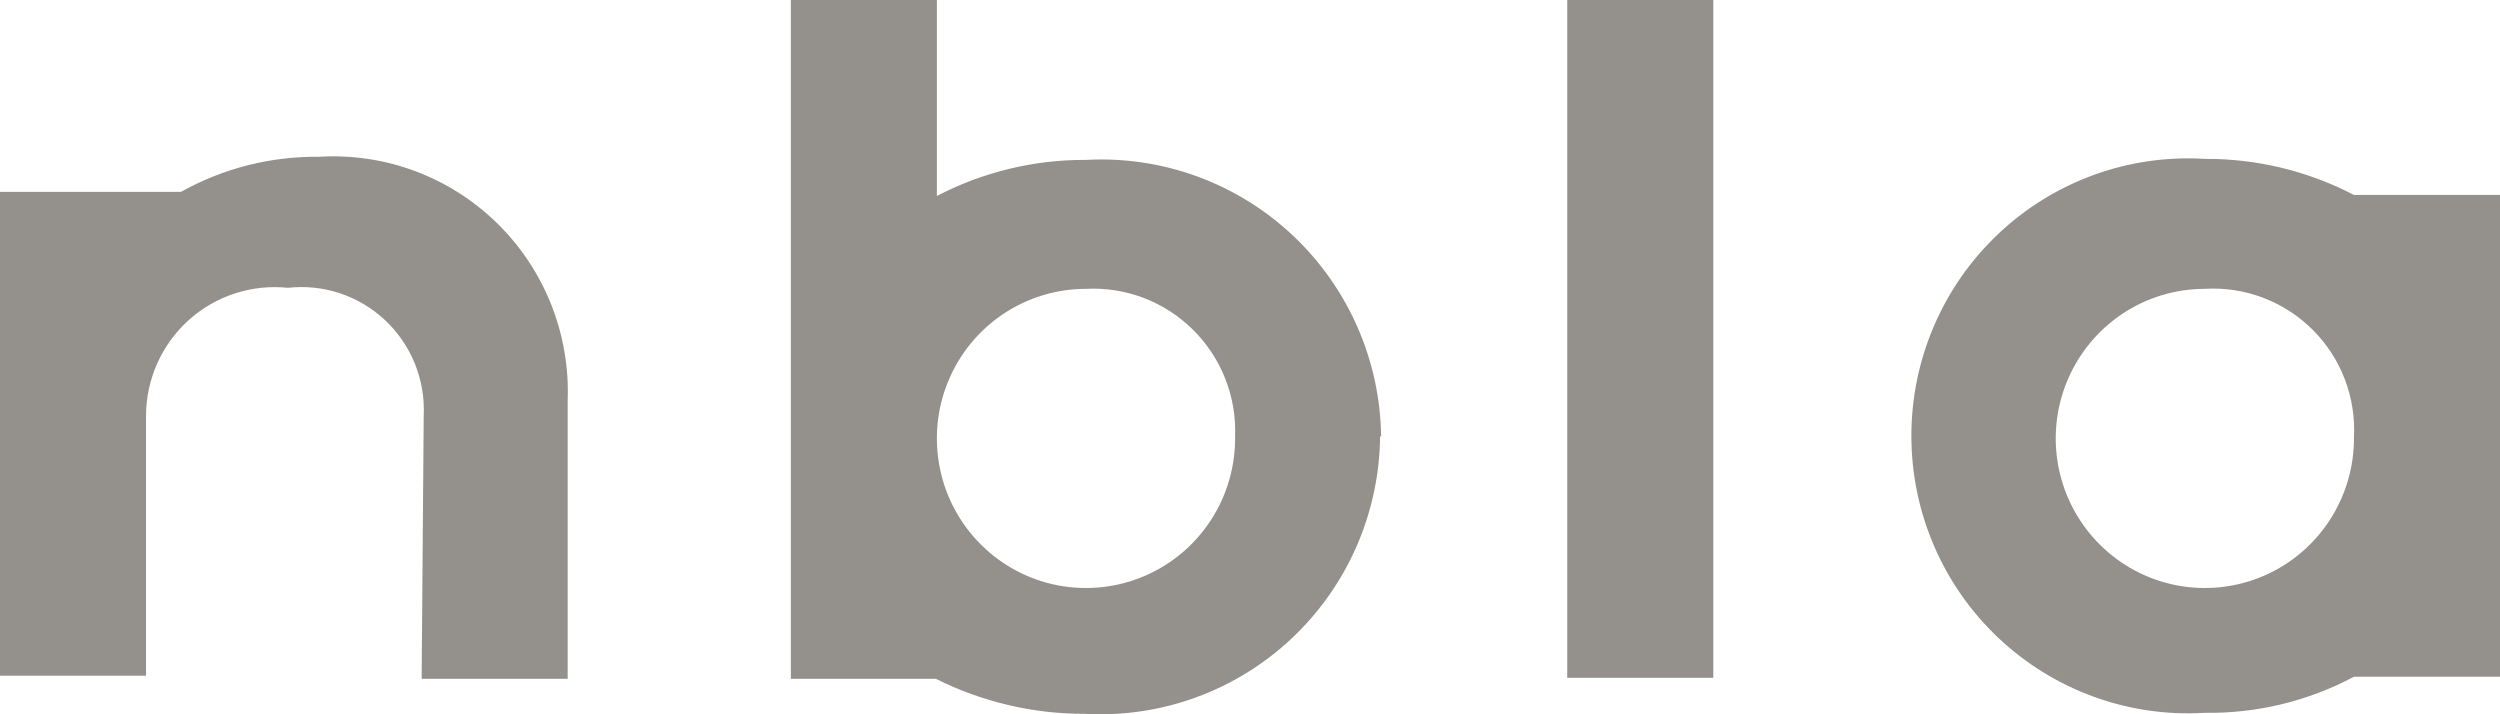 <svg width="56" height="16" viewBox="0 0 56 16" fill="none" xmlns="http://www.w3.org/2000/svg">
<g style="mix-blend-mode:multiply">
<path class="fill-color" d="M9.445 15.205H12.716V8.966C12.743 8.23 12.616 7.497 12.344 6.814C12.071 6.131 11.659 5.513 11.134 4.999C10.609 4.485 9.982 4.087 9.295 3.831C8.607 3.575 7.873 3.467 7.141 3.512C6.062 3.5 4.997 3.771 4.054 4.298H0V15.136H3.271V9.312C3.272 8.908 3.358 8.509 3.522 8.14C3.687 7.771 3.926 7.441 4.226 7.171C4.526 6.901 4.878 6.697 5.261 6.573C5.645 6.448 6.049 6.405 6.45 6.447C6.844 6.403 7.243 6.445 7.62 6.571C7.996 6.697 8.34 6.903 8.63 7.176C8.919 7.448 9.145 7.78 9.294 8.149C9.443 8.518 9.51 8.915 9.491 9.312L9.445 15.205ZM27.666 9.775C27.675 10.439 27.487 11.091 27.126 11.648C26.764 12.206 26.246 12.642 25.636 12.903C25.027 13.164 24.354 13.236 23.703 13.113C23.052 12.989 22.452 12.673 21.981 12.206C21.509 11.74 21.186 11.143 21.054 10.492C20.921 9.84 20.984 9.164 21.236 8.549C21.487 7.934 21.915 7.408 22.465 7.038C23.016 6.668 23.663 6.47 24.326 6.47C24.767 6.447 25.207 6.517 25.62 6.674C26.032 6.832 26.407 7.073 26.721 7.384C27.036 7.695 27.282 8.068 27.445 8.48C27.607 8.891 27.683 9.332 27.666 9.775ZM30.937 9.775C30.926 8.927 30.744 8.09 30.402 7.315C30.06 6.54 29.566 5.842 28.948 5.264C28.331 4.685 27.603 4.238 26.808 3.949C26.014 3.66 25.169 3.535 24.326 3.582C23.163 3.575 22.017 3.853 20.986 4.39V0H17.715V15.205H20.963C22 15.724 23.143 15.993 24.303 15.99C25.148 16.037 25.995 15.912 26.791 15.621C27.587 15.331 28.316 14.882 28.933 14.301C29.551 13.72 30.046 13.019 30.386 12.241C30.726 11.463 30.906 10.624 30.914 9.775H30.937ZM35.106 15.182H38.378V0H35.106V15.182ZM52.729 9.798C52.733 10.461 52.541 11.111 52.177 11.665C51.813 12.219 51.293 12.652 50.683 12.91C50.073 13.167 49.401 13.236 48.751 13.11C48.102 12.983 47.505 12.666 47.035 12.198C46.566 11.73 46.245 11.133 46.114 10.483C45.984 9.832 46.048 9.157 46.301 8.544C46.553 7.93 46.981 7.406 47.531 7.036C48.08 6.667 48.727 6.47 49.389 6.47C49.832 6.443 50.276 6.511 50.692 6.669C51.108 6.826 51.486 7.07 51.801 7.384C52.117 7.698 52.362 8.075 52.522 8.491C52.682 8.907 52.752 9.352 52.729 9.798ZM56 15.205V4.367H52.729C51.697 3.83 50.551 3.552 49.389 3.559C48.545 3.507 47.699 3.629 46.904 3.917C46.109 4.206 45.381 4.654 44.765 5.236C44.149 5.817 43.658 6.518 43.323 7.297C42.987 8.076 42.815 8.915 42.815 9.763C42.815 10.611 42.987 11.45 43.323 12.229C43.658 13.008 44.149 13.709 44.765 14.29C45.381 14.871 46.109 15.32 46.904 15.608C47.699 15.897 48.545 16.019 49.389 15.967C50.552 15.984 51.701 15.706 52.729 15.159H56V15.205Z" fill="#94908C"/>
</g>
</svg>
